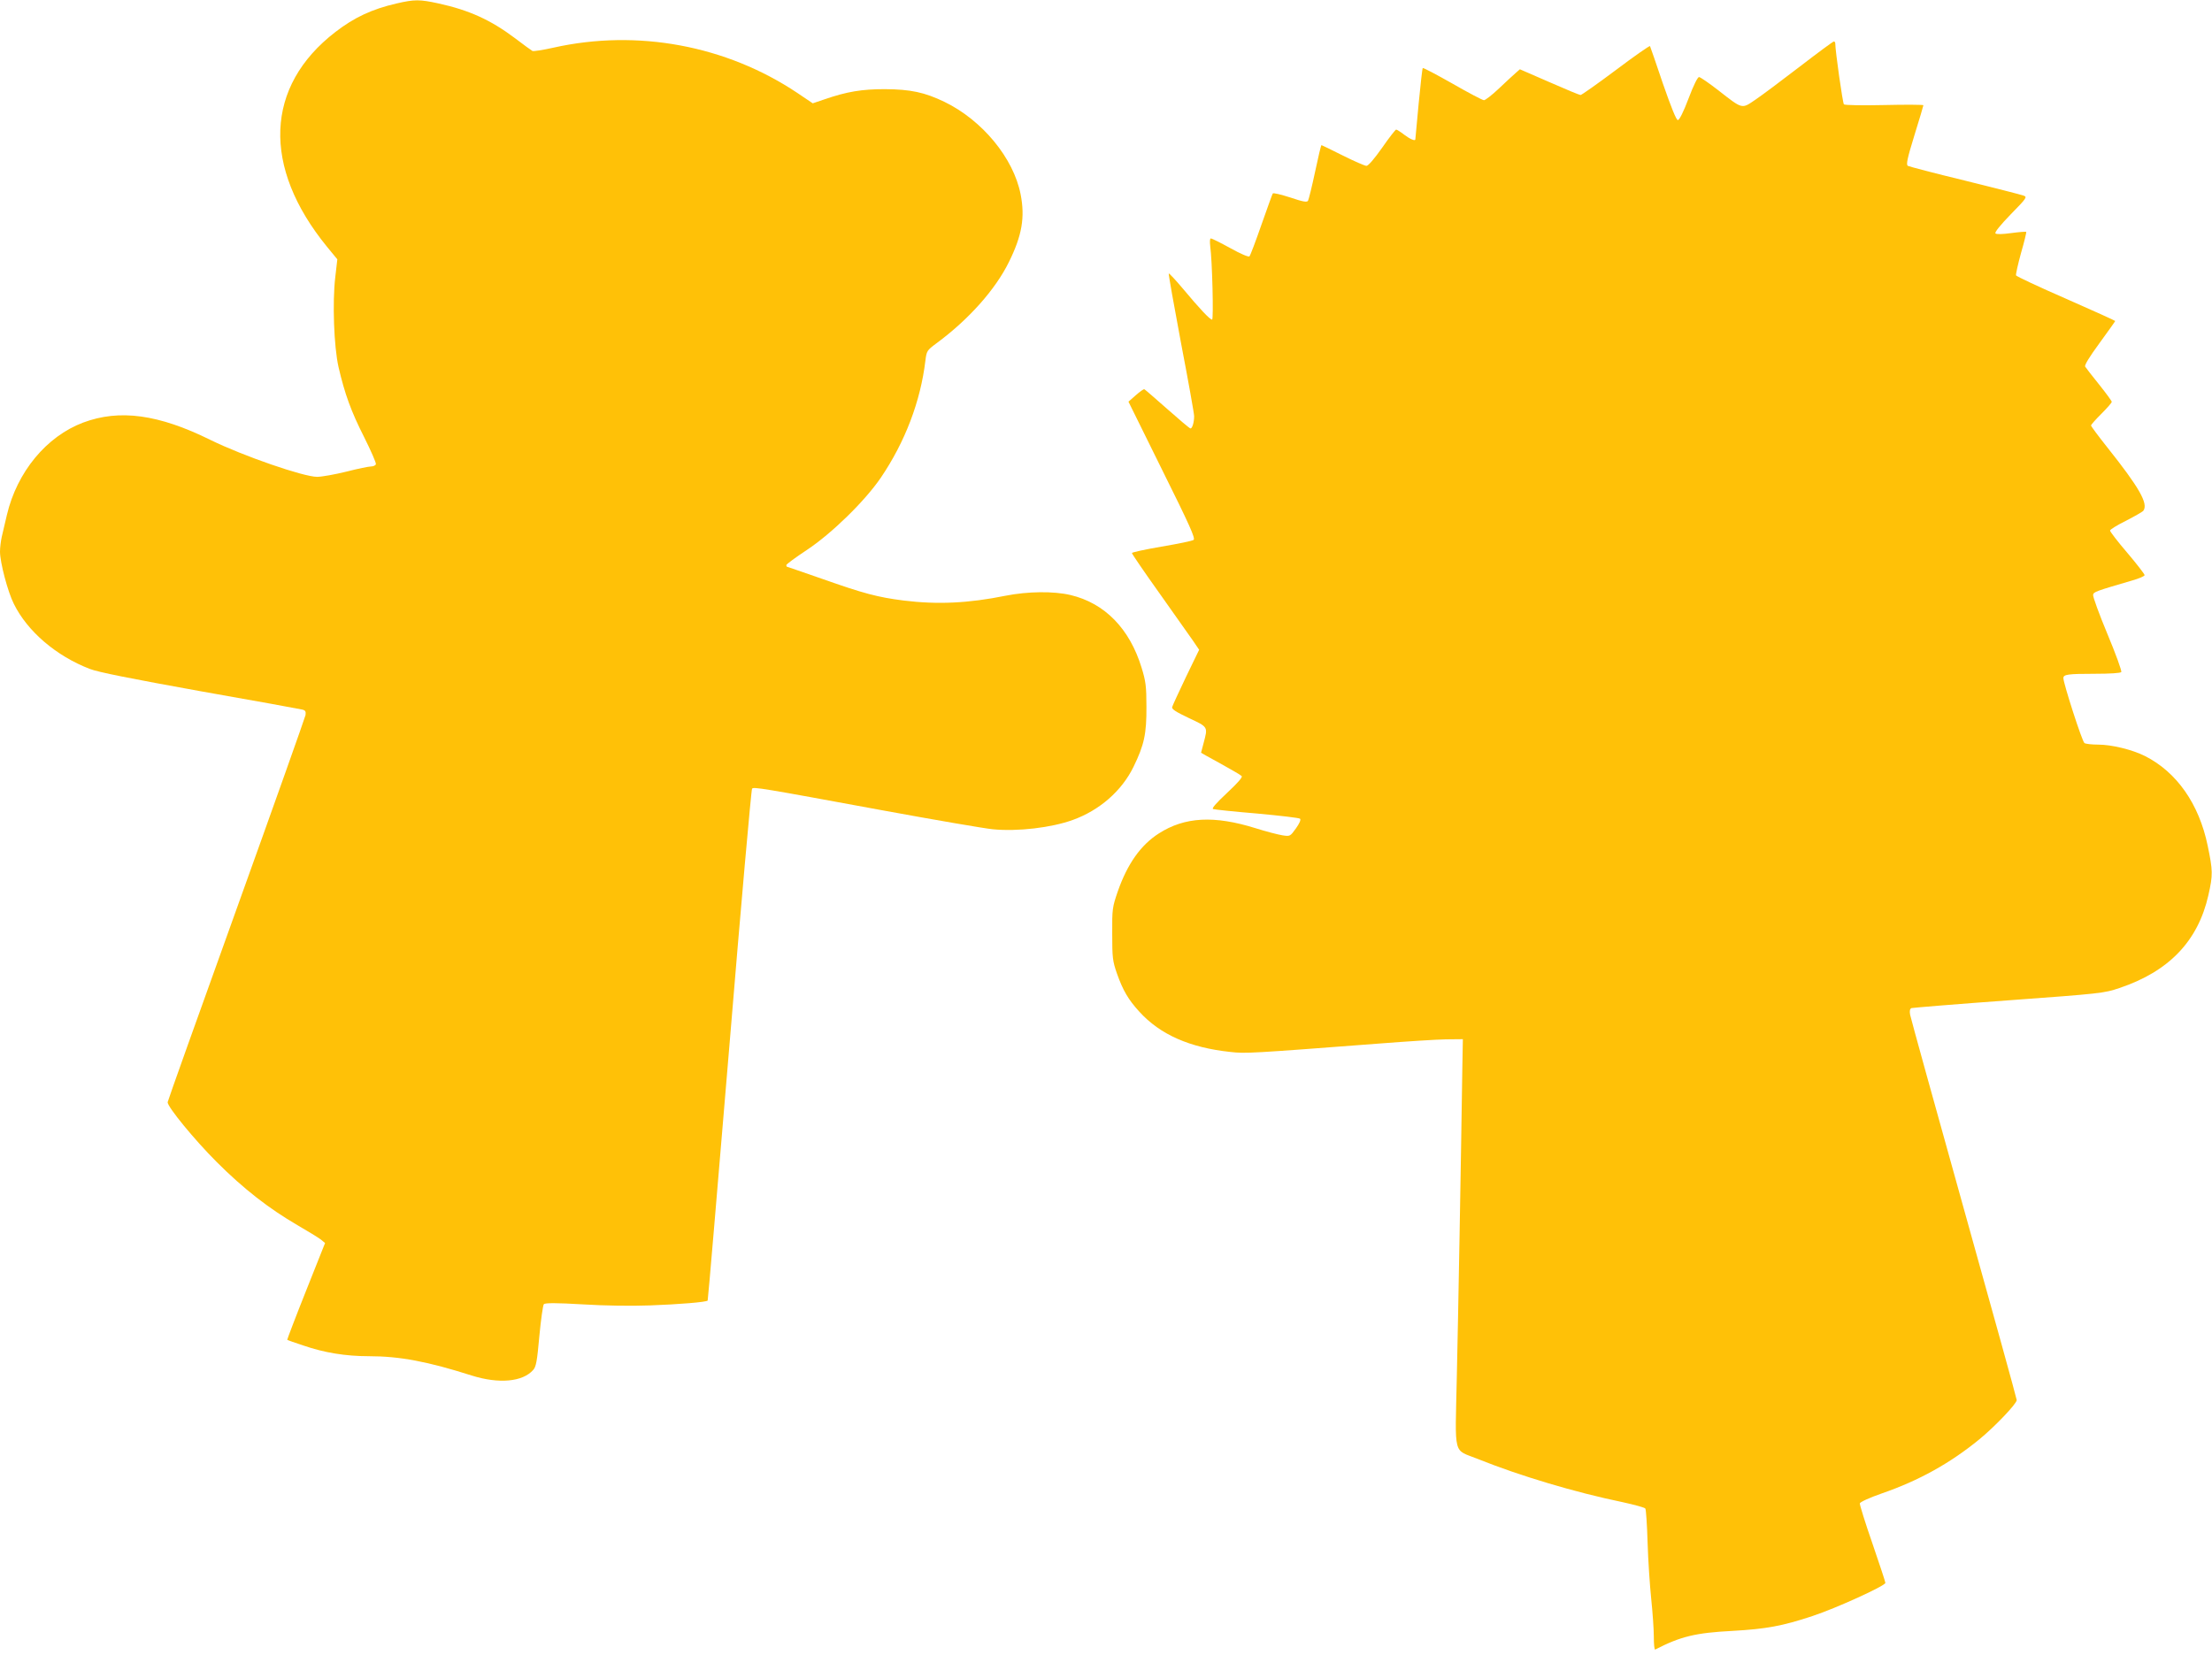 <?xml version="1.0" standalone="no"?>
<!DOCTYPE svg PUBLIC "-//W3C//DTD SVG 20010904//EN"
 "http://www.w3.org/TR/2001/REC-SVG-20010904/DTD/svg10.dtd">
<svg version="1.0" xmlns="http://www.w3.org/2000/svg"
 width="1280pt" height="958pt" viewBox="0 0 1280 958"
 preserveAspectRatio="xMidYMid meet">
<g transform="translate(0,958) scale(0.1,-0.1)"
fill="#ffc107" stroke="none">
<path d="M2295 9560 c-143 -33 -245 -81 -354 -165 -408 -314 -426 -781 -49
-1243 l60 -73 -12 -104 c-17 -144 -8 -401 19 -520 36 -155 72 -255 148 -405
40 -80 71 -151 68 -157 -2 -7 -15 -13 -28 -13 -13 0 -77 -13 -143 -30 -65 -16
-142 -30 -169 -30 -79 0 -428 121 -616 213 -301 149 -527 180 -738 101 -212
-80 -382 -285 -441 -534 -11 -47 -24 -104 -30 -128 -5 -23 -10 -61 -10 -85 0
-62 45 -233 80 -302 78 -159 245 -302 440 -377 44 -18 247 -58 635 -128 314
-55 581 -104 593 -107 19 -4 23 -11 20 -32 -3 -14 -183 -522 -401 -1128 -218
-606 -397 -1107 -397 -1113 0 -28 155 -217 284 -346 156 -156 303 -270 468
-366 60 -35 121 -72 135 -83 l24 -20 -111 -279 c-61 -153 -109 -280 -108 -281
2 -2 44 -17 93 -33 122 -42 245 -62 379 -62 179 0 342 -31 596 -112 156 -49
294 -37 355 32 17 18 23 50 36 196 9 96 21 180 26 185 8 8 72 8 225 -1 129 -8
283 -10 390 -6 166 6 325 19 333 28 2 1 58 667 126 1478 67 811 126 1479 131
1485 10 11 47 5 758 -126 300 -55 585 -104 635 -109 144 -14 339 9 463 54 155
56 283 168 351 307 62 127 76 191 75 349 0 117 -4 147 -28 225 -69 226 -213
374 -412 421 -98 23 -247 21 -374 -4 -217 -44 -395 -52 -591 -28 -149 19 -230
40 -473 126 -110 38 -201 70 -203 70 -1 0 -3 4 -3 9 0 5 53 44 118 87 145 96
337 284 429 419 141 208 230 443 258 678 7 56 9 59 64 100 186 137 342 312
420 472 75 152 93 257 67 390 -41 210 -222 429 -440 535 -116 56 -197 73 -346
74 -132 0 -219 -14 -349 -59 l-68 -23 -89 60 c-411 275 -926 371 -1412 262
-62 -14 -116 -22 -121 -19 -6 3 -51 36 -101 74 -141 106 -265 162 -442 201
-110 24 -139 24 -243 0z"/>
<path d="M10414 9194 c-104 -80 -219 -166 -256 -191 -81 -55 -72 -57 -217 56
-53 41 -101 74 -109 75 -8 1 -32 -47 -61 -124 -29 -77 -53 -125 -62 -125 -9 0
-38 72 -86 210 -39 116 -73 214 -75 218 -2 4 -91 -58 -197 -138 -107 -80 -199
-145 -205 -145 -6 0 -88 34 -181 75 l-170 74 -25 -22 c-14 -12 -57 -52 -96
-89 -40 -38 -79 -68 -87 -68 -8 0 -90 43 -182 96 -92 52 -169 93 -172 90 -3
-2 -13 -96 -24 -208 -10 -112 -19 -204 -19 -205 -1 -11 -31 2 -64 27 -22 17
-43 30 -47 30 -4 0 -41 -47 -81 -105 -46 -65 -80 -105 -91 -105 -9 0 -71 27
-137 60 -66 33 -121 60 -123 60 -3 0 -19 -69 -37 -154 -18 -85 -37 -161 -41
-168 -6 -10 -29 -6 -103 19 -53 17 -98 28 -101 23 -3 -4 -32 -86 -66 -182 -33
-95 -64 -177 -69 -182 -5 -5 -52 15 -111 48 -56 31 -107 56 -112 56 -6 0 -7
-18 -4 -44 12 -86 20 -426 11 -426 -13 0 -72 63 -168 178 -43 51 -80 91 -83
89 -2 -3 30 -184 71 -402 42 -219 76 -409 76 -424 0 -36 -11 -71 -21 -71 -5 0
-65 51 -135 113 -69 61 -129 113 -132 114 -4 2 -26 -14 -50 -35 l-42 -37 195
-395 c160 -322 193 -396 182 -405 -8 -6 -91 -23 -186 -39 -94 -16 -171 -33
-171 -37 0 -5 71 -109 158 -231 87 -123 175 -247 195 -276 l36 -53 -76 -157
c-41 -86 -77 -164 -80 -174 -4 -12 18 -27 96 -64 113 -53 111 -50 86 -144 -8
-30 -15 -56 -15 -57 0 -1 51 -29 113 -63 61 -34 117 -66 122 -72 7 -6 -22 -39
-85 -98 -65 -61 -90 -90 -80 -93 8 -3 123 -15 255 -26 131 -12 243 -25 248
-30 6 -6 -4 -28 -24 -56 -33 -46 -34 -47 -78 -40 -25 4 -95 22 -155 41 -240
75 -410 66 -560 -30 -105 -67 -182 -176 -238 -336 -31 -91 -33 -101 -32 -245
0 -137 2 -157 27 -229 35 -99 66 -152 130 -222 120 -132 291 -208 527 -233 87
-10 119 -8 865 49 154 12 325 23 380 24 l100 1 -3 -165 c-8 -548 -24 -1442
-32 -1790 -10 -471 -24 -416 122 -475 244 -98 562 -193 838 -250 68 -15 128
-31 131 -37 4 -6 10 -95 13 -197 3 -102 13 -249 21 -326 8 -77 15 -175 15
-218 0 -43 3 -77 8 -75 147 76 234 97 447 108 194 11 289 28 463 86 137 45
422 175 422 192 0 6 -34 108 -75 228 -42 120 -74 225 -73 232 2 8 56 33 128
58 214 74 394 174 564 313 89 73 216 206 216 227 0 8 -138 506 -306 1107 -168
601 -308 1107 -311 1124 -4 22 -1 34 8 38 8 2 261 23 563 45 532 39 552 41
640 71 287 96 455 272 515 537 27 119 26 142 -4 287 -50 242 -179 426 -363
519 -74 37 -192 66 -271 66 -36 0 -72 4 -79 9 -13 7 -122 346 -122 376 0 21
25 25 180 25 91 0 151 4 155 10 4 6 -32 105 -80 220 -48 115 -85 217 -83 227
3 17 14 21 226 83 39 11 72 25 72 31 0 6 -45 64 -100 129 -55 64 -100 123
-100 129 0 6 42 32 93 57 50 26 96 52 100 58 29 41 -23 133 -210 368 -51 64
-93 121 -93 125 0 5 27 35 60 68 33 33 60 64 60 69 0 5 -33 50 -73 100 -40 50
-77 97 -81 104 -5 8 25 57 83 136 50 69 91 126 91 128 0 2 -128 60 -285 129
-156 68 -286 129 -289 135 -2 6 11 64 29 130 19 65 32 120 30 122 -2 2 -41 -1
-86 -7 -51 -7 -86 -8 -92 -2 -6 6 28 48 88 110 94 96 97 101 74 109 -13 5
-166 44 -340 87 -174 42 -322 81 -329 85 -11 7 -3 44 38 177 29 93 52 171 52
174 0 3 -102 4 -226 1 -127 -3 -229 -1 -234 4 -7 7 -50 310 -50 353 0 6 -4 11
-8 11 -5 0 -94 -66 -198 -146z"/>
</g>
</svg>
